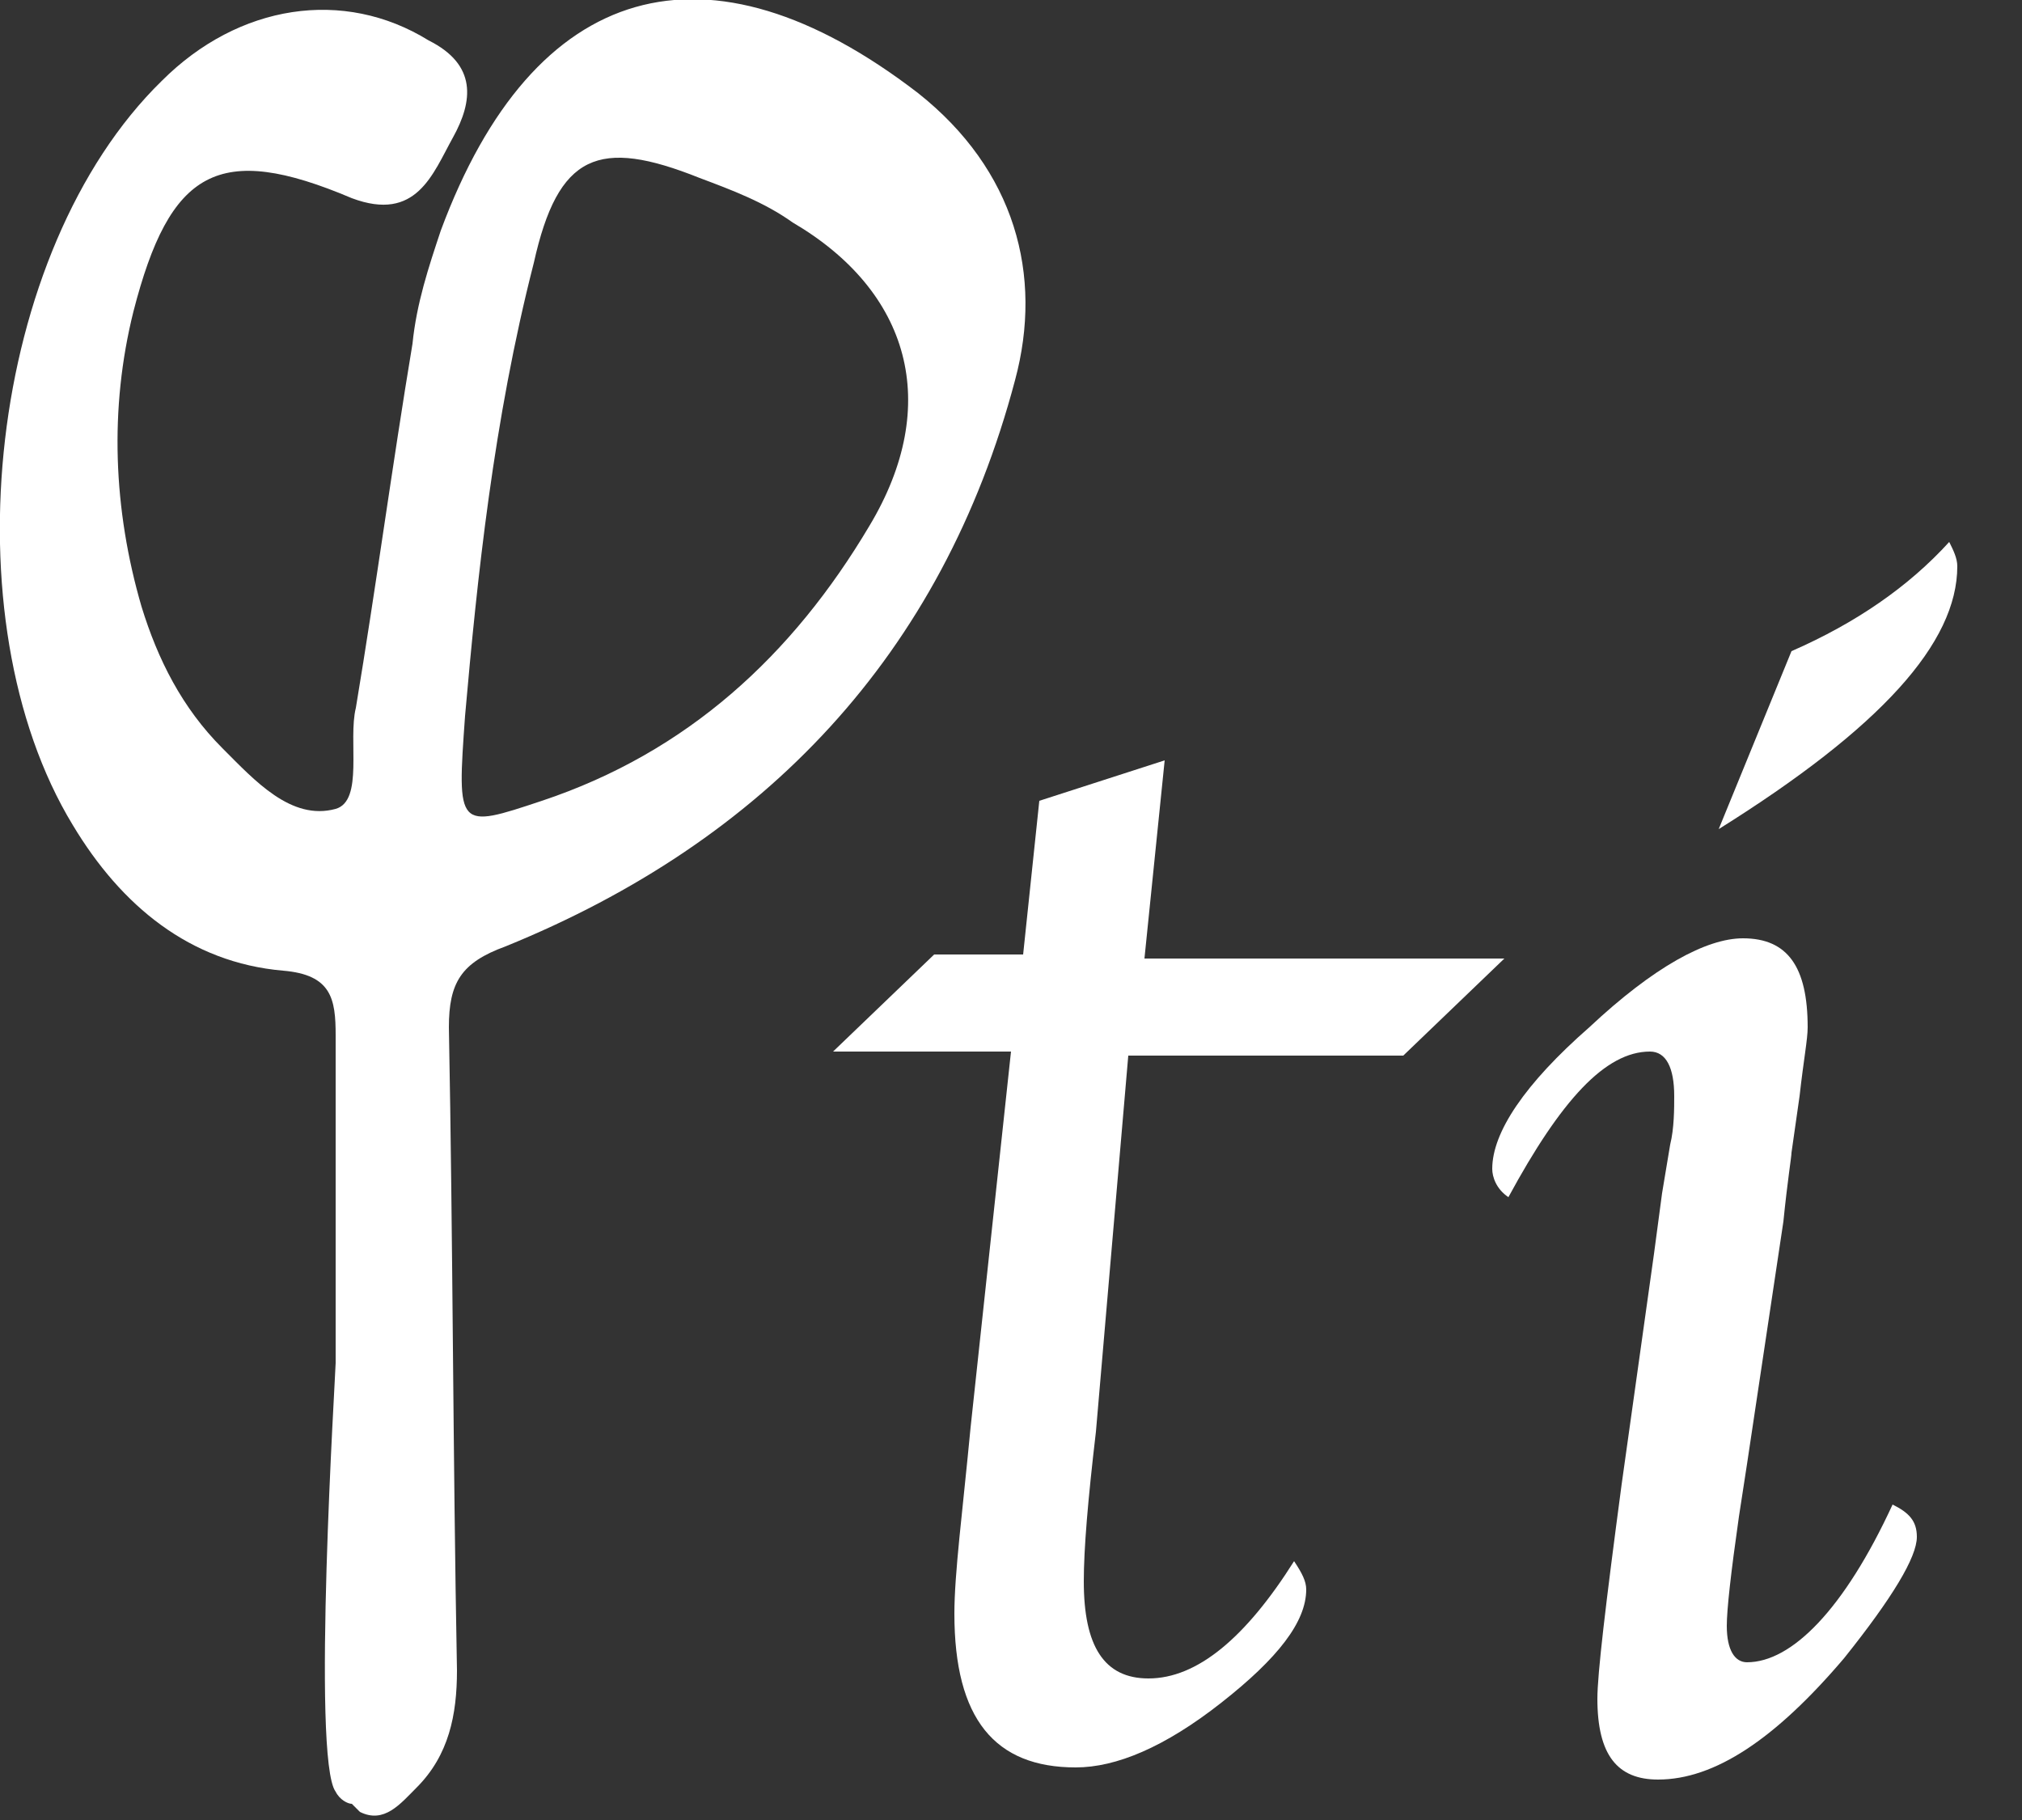 <?xml version="1.0" encoding="UTF-8"?>
<!-- Generator: Adobe Illustrator 27.0.0, SVG Export Plug-In . SVG Version: 6.00 Build 0)  -->
<svg xmlns="http://www.w3.org/2000/svg" xmlns:xlink="http://www.w3.org/1999/xlink" version="1.1" id="Calque_1" x="0px" y="0px" viewBox="0 0 50 45" style="enable-background:new 0 0 50 45;" xml:space="preserve">
<rect x="0" y="0" width="50" height="45" fill="#333333" stroke="none"/>
<style type="text/css">
	.st0{fill:#FFFFFF;}
</style>
<g>
	<path class="st0" d="M22.7,2.3c-5.2-4-9.5-2.8-11.8,3.4c-0.3,0.9-0.6,1.8-0.7,2.8c-0.5,3-0.9,6-1.4,9C8.6,18.3,9,19.8,8.3,20   c-1.1,0.3-2-0.7-2.8-1.5c-1-1-1.6-2.2-2-3.5c-0.7-2.4-0.8-4.9-0.2-7.3c0.9-3.5,2.1-4.2,5.4-2.8c1.6,0.6,2-0.6,2.5-1.5   c0.5-0.9,0.6-1.8-0.6-2.4C8.5-0.3,5.9,0.1,4,2c-4.3,4.2-5.3,13.3-2.2,18.4c1.2,2,2.9,3.4,5.2,3.6c1.2,0.1,1.3,0.7,1.3,1.6   c0,2.7,0,5.4,0,8.1c0,0.2-0.6,9.8,0,10.6c0.1,0.2,0.3,0.3,0.4,0.3c0.1,0.1,0.1,0.1,0.2,0.2c0.6,0.3,1-0.2,1.4-0.6   c0.8-0.8,1-1.8,1-2.9c-0.1-5.3-0.1-10.6-0.2-15.9c0-1.1,0.3-1.6,1.4-2c6.4-2.6,10.8-7.2,12.6-14C25.8,6.8,25.1,4.2,22.7,2.3z    M21.5,13c-1.9,3.2-4.5,5.6-8.1,6.8c-2.1,0.7-2.1,0.7-1.9-2.1c0.3-3.4,0.7-7.3,1.7-11.2c0.6-2.7,1.6-3.1,4.1-2.1   c0.8,0.3,1.6,0.6,2.3,1.1C22.5,7.2,23.3,10,21.5,13z"></path>
	<path class="st0" d="M27.9,26.1h6.8l2.5-2.4h-8.9l0.5-4.9l-3.1,1l-0.4,3.8h-2.2l-2.5,2.4h4.4l-1,9.3c-0.2,2.1-0.4,3.6-0.4,4.6   c0,2.6,1,3.8,3,3.8c1,0,2.2-0.5,3.6-1.6c1.4-1.1,2.1-2,2.1-2.8c0-0.2-0.1-0.4-0.3-0.7c-1.2,1.9-2.4,2.9-3.6,2.9   c-1.1,0-1.6-0.8-1.6-2.4c0-0.8,0.1-2,0.3-3.7L27.9,26.1z"></path>
	<path class="st0" d="M46.8,37.2c-1.2,2.6-2.5,3.9-3.6,3.9c-0.3,0-0.5-0.3-0.5-0.9c0-0.4,0.1-1.3,0.3-2.7l0.2-1.3l0.9-6   c0.1-1,0.2-1.6,0.2-1.7l0.2-1.4c0.1-0.9,0.2-1.4,0.2-1.7c0-1.5-0.5-2.2-1.6-2.2c-0.9,0-2.2,0.7-3.8,2.2c-1.6,1.4-2.4,2.6-2.4,3.5   c0,0.2,0.1,0.5,0.4,0.7c1.3-2.4,2.4-3.6,3.5-3.6c0.4,0,0.6,0.4,0.6,1.1c0,0.3,0,0.8-0.1,1.2l-0.2,1.2l-0.2,1.5l-0.8,5.7   c-0.4,3-0.6,4.7-0.6,5.3c0,1.4,0.5,2,1.5,2c1.4,0,2.9-1,4.6-3c1.2-1.5,1.8-2.5,1.8-3C47.4,37.6,47.2,37.4,46.8,37.2z"></path>
	<path class="st0" d="M48.4,14c0-0.2-0.1-0.4-0.2-0.6c-1,1.1-2.3,2-3.9,2.7l-1.8,4.4C46.5,18,48.4,15.9,48.4,14z"></path>
</g>
</svg>
